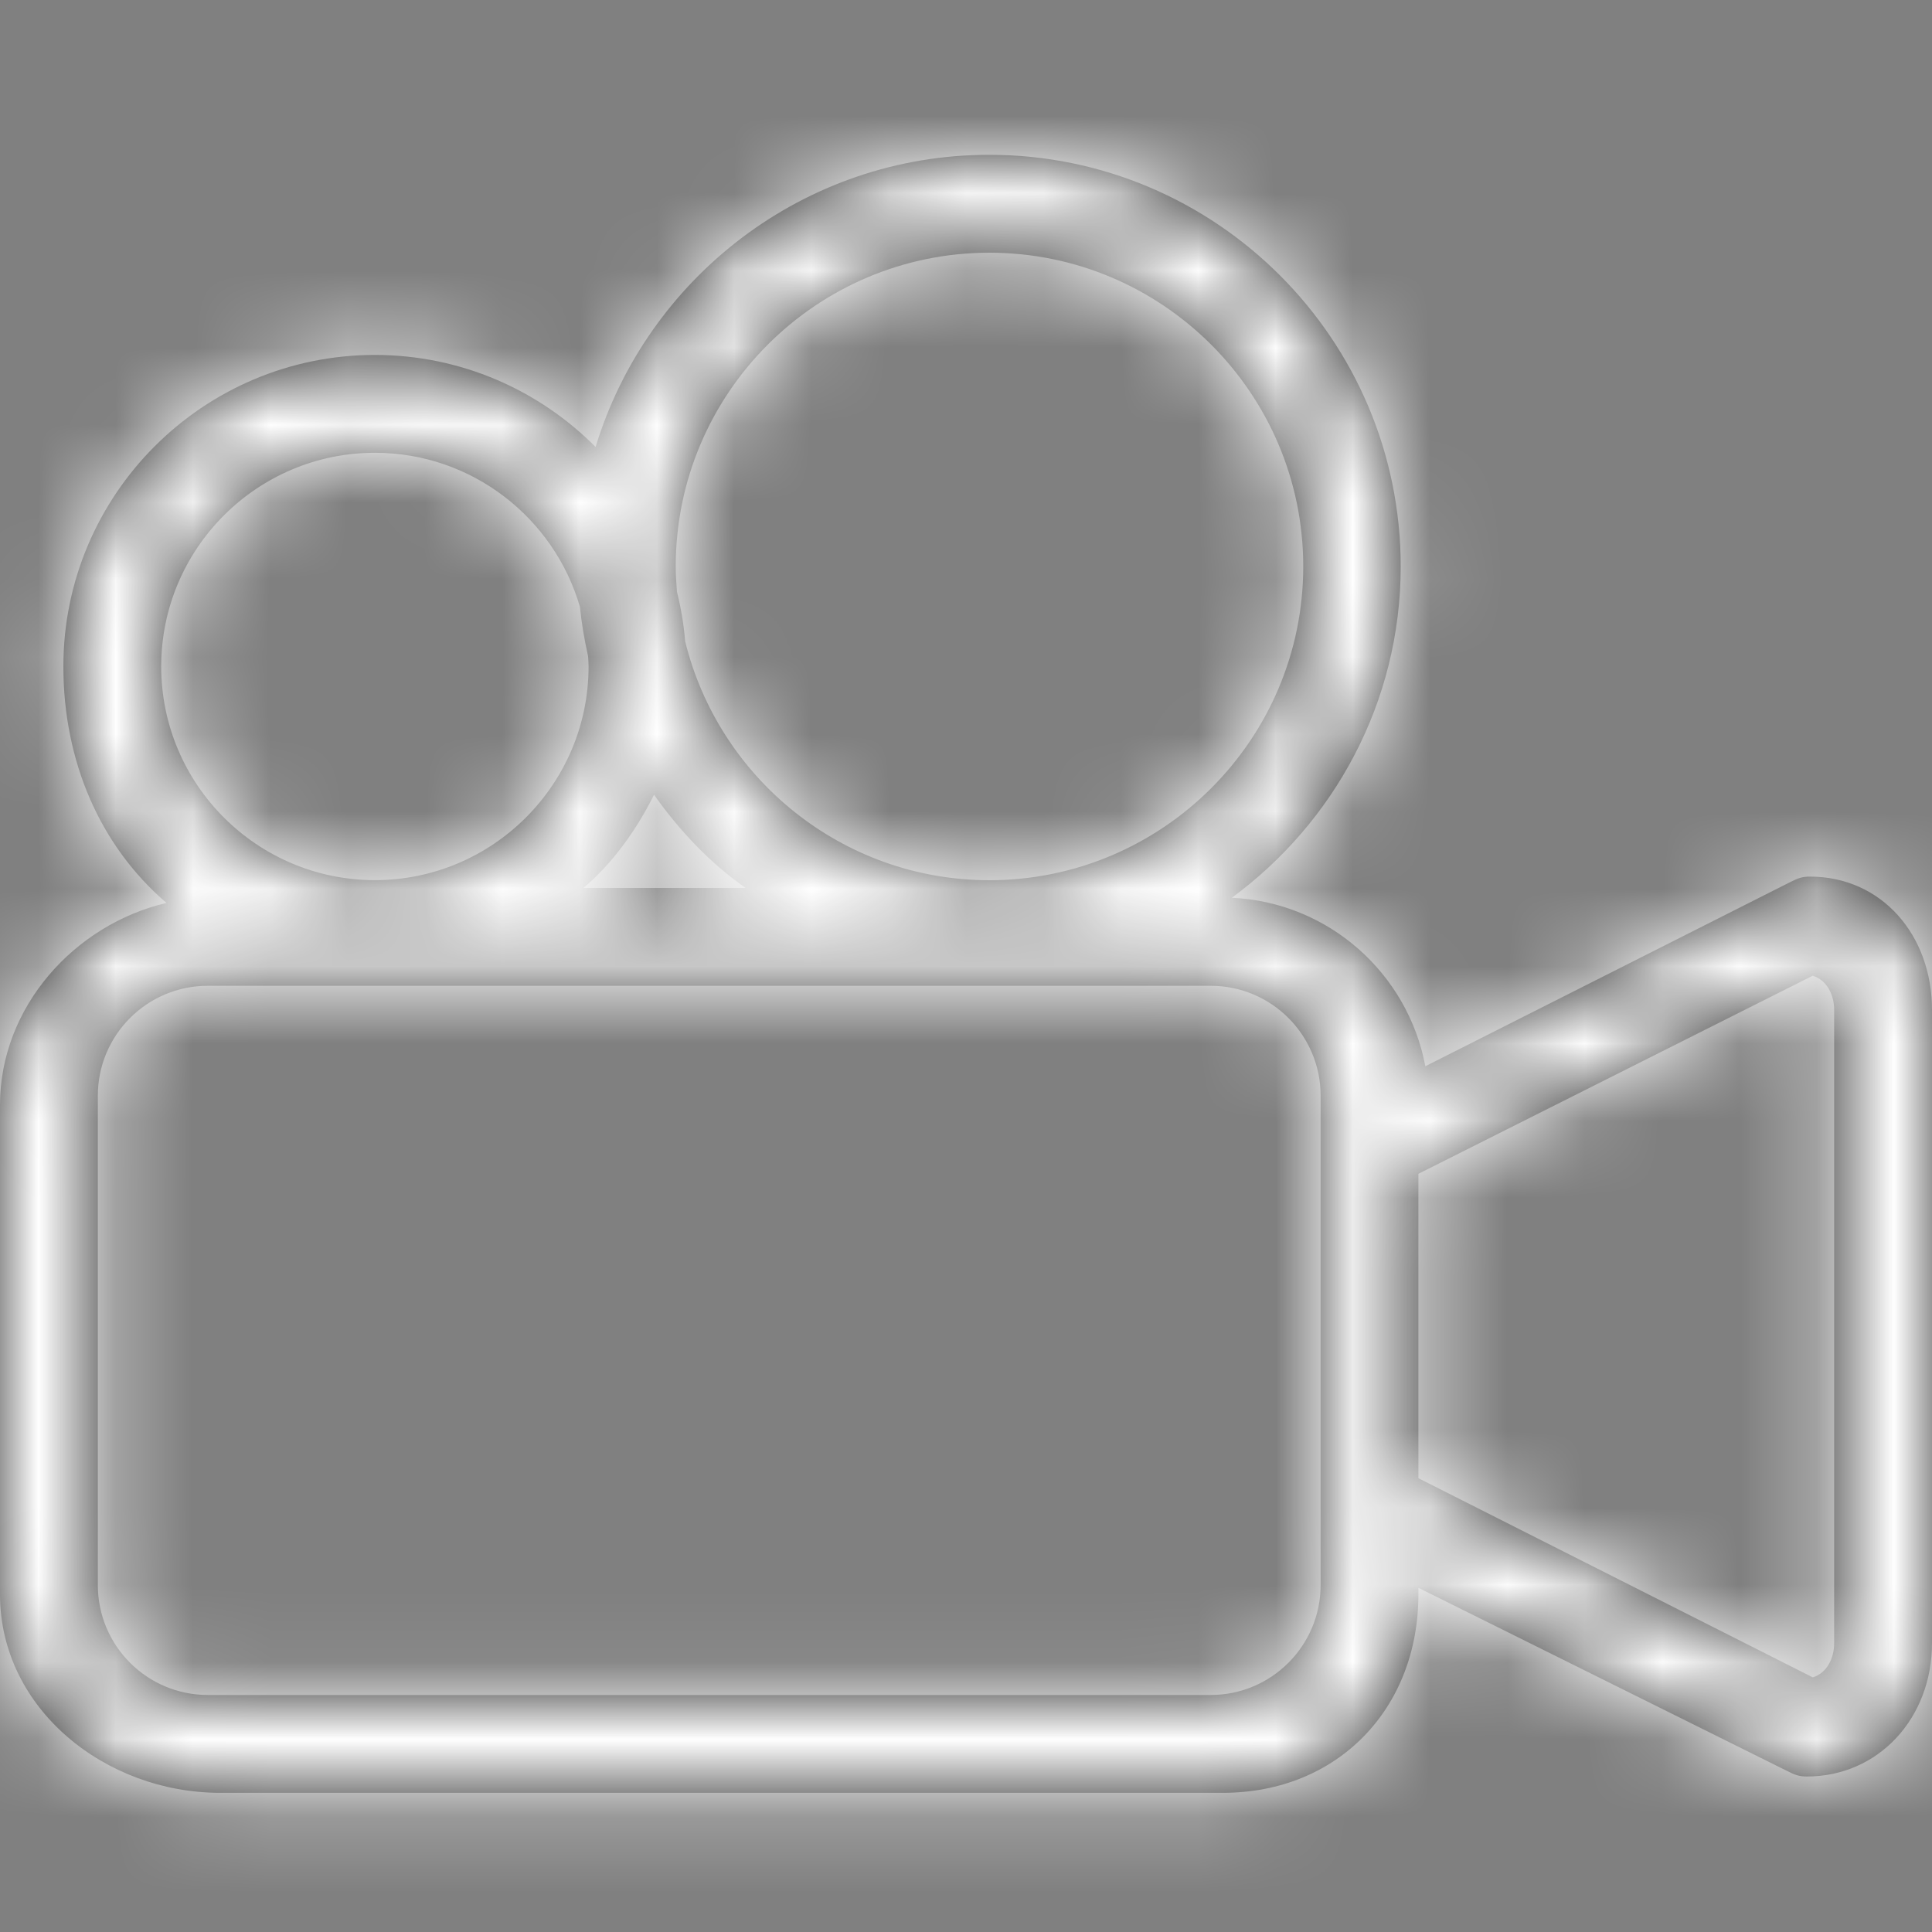 <?xml version="1.0" encoding="UTF-8"?>
<svg width="25px" height="25px" viewBox="0 0 25 25" version="1.1" xmlns="http://www.w3.org/2000/svg" xmlns:xlink="http://www.w3.org/1999/xlink">
    <rect x="0" y="0" width="25" height="25" fill="#808080" stroke="none"/>
    <!-- Generator: Sketch 50.2 (55047) - http://www.bohemiancoding.com/sketch -->
    <title>icon / event category / special screening events</title>
    <desc>Created with Sketch.</desc>
    <defs>
        <path d="M0,14.299 L0,20.631 C0,22.114 1.365,23.199 2.847,23.199 L15.824,23.199 C17.307,23.199 18.354,22.113 18.354,20.631 L18.354,20.546 L23.133,22.92 C23.222,22.965 23.28,22.988 23.379,22.988 C24.31,22.988 25,22.23 25,21.262 L25,13.068 C25,12.101 24.35,11.343 23.418,11.343 C23.32,11.343 23.262,11.366 23.174,11.41 L18.444,13.797 C18.216,12.594 17.194,11.676 15.94,11.617 C17.259,10.647 18.125,9.089 18.125,7.33 C18.125,4.393 15.738,2.003 12.801,2.003 C10.402,2.003 8.372,3.599 7.707,5.784 C6.977,5.049 5.966,4.593 4.851,4.593 C2.628,4.593 0.82,6.401 0.82,8.624 C0.82,9.847 1.291,10.944 2.155,11.684 C0.967,11.962 0,13.028 0,14.299 Z M23.456,12.626 C23.647,12.684 23.734,12.882 23.734,13.068 L23.734,21.262 C23.734,21.449 23.647,21.647 23.457,21.705 L18.354,19.128 L18.354,15.189 L23.456,12.626 Z M8.463,10.284 C8.791,10.747 9.193,11.174 9.649,11.49 L7.549,11.49 C7.925,11.174 8.235,10.742 8.463,10.284 Z M8.744,7.33 C8.744,5.091 10.565,3.27 12.803,3.27 C15.042,3.27 16.864,5.091 16.864,7.33 C16.864,9.568 15.042,11.39 12.803,11.39 C10.9,11.39 9.303,10.071 8.866,8.3 C8.848,8.08 8.812,7.867 8.76,7.659 C8.752,7.55 8.744,7.441 8.744,7.33 Z M4.851,5.859 C6.108,5.859 7.169,6.702 7.504,7.851 C7.526,8.069 7.563,8.283 7.61,8.492 C7.612,8.536 7.616,8.579 7.616,8.624 C7.616,10.149 6.376,11.389 4.851,11.389 C3.326,11.389 2.086,10.149 2.086,8.624 C2.086,7.099 3.326,5.859 4.851,5.859 Z M17.089,20.51 C17.089,21.296 16.452,21.933 15.666,21.933 L2.689,21.933 C1.903,21.933 1.266,21.296 1.266,20.51 L1.266,14.179 C1.266,13.393 1.903,12.756 2.689,12.756 L15.666,12.756 C16.452,12.756 17.089,13.393 17.089,14.179 L17.089,20.51 Z" id="path-1"></path>
    </defs>
    <g id="icon-/-event-category-/-special-screening-events" stroke="none" stroke-width="1" fill="none" fill-rule="evenodd">
        <mask id="mask-2" fill="white">
            <use xlink:href="#path-1"></use>
        </mask>
        <use id="Mask" fill="#2C2C2C" fill-rule="nonzero" xlink:href="#path-1"></use>
        <g id="colour-/-white" mask="url(#mask-2)" fill="#FFFFFF">
            <rect id="Rectangle-15" x="0" y="0" width="25" height="25"></rect>
        </g>
    </g>
</svg>